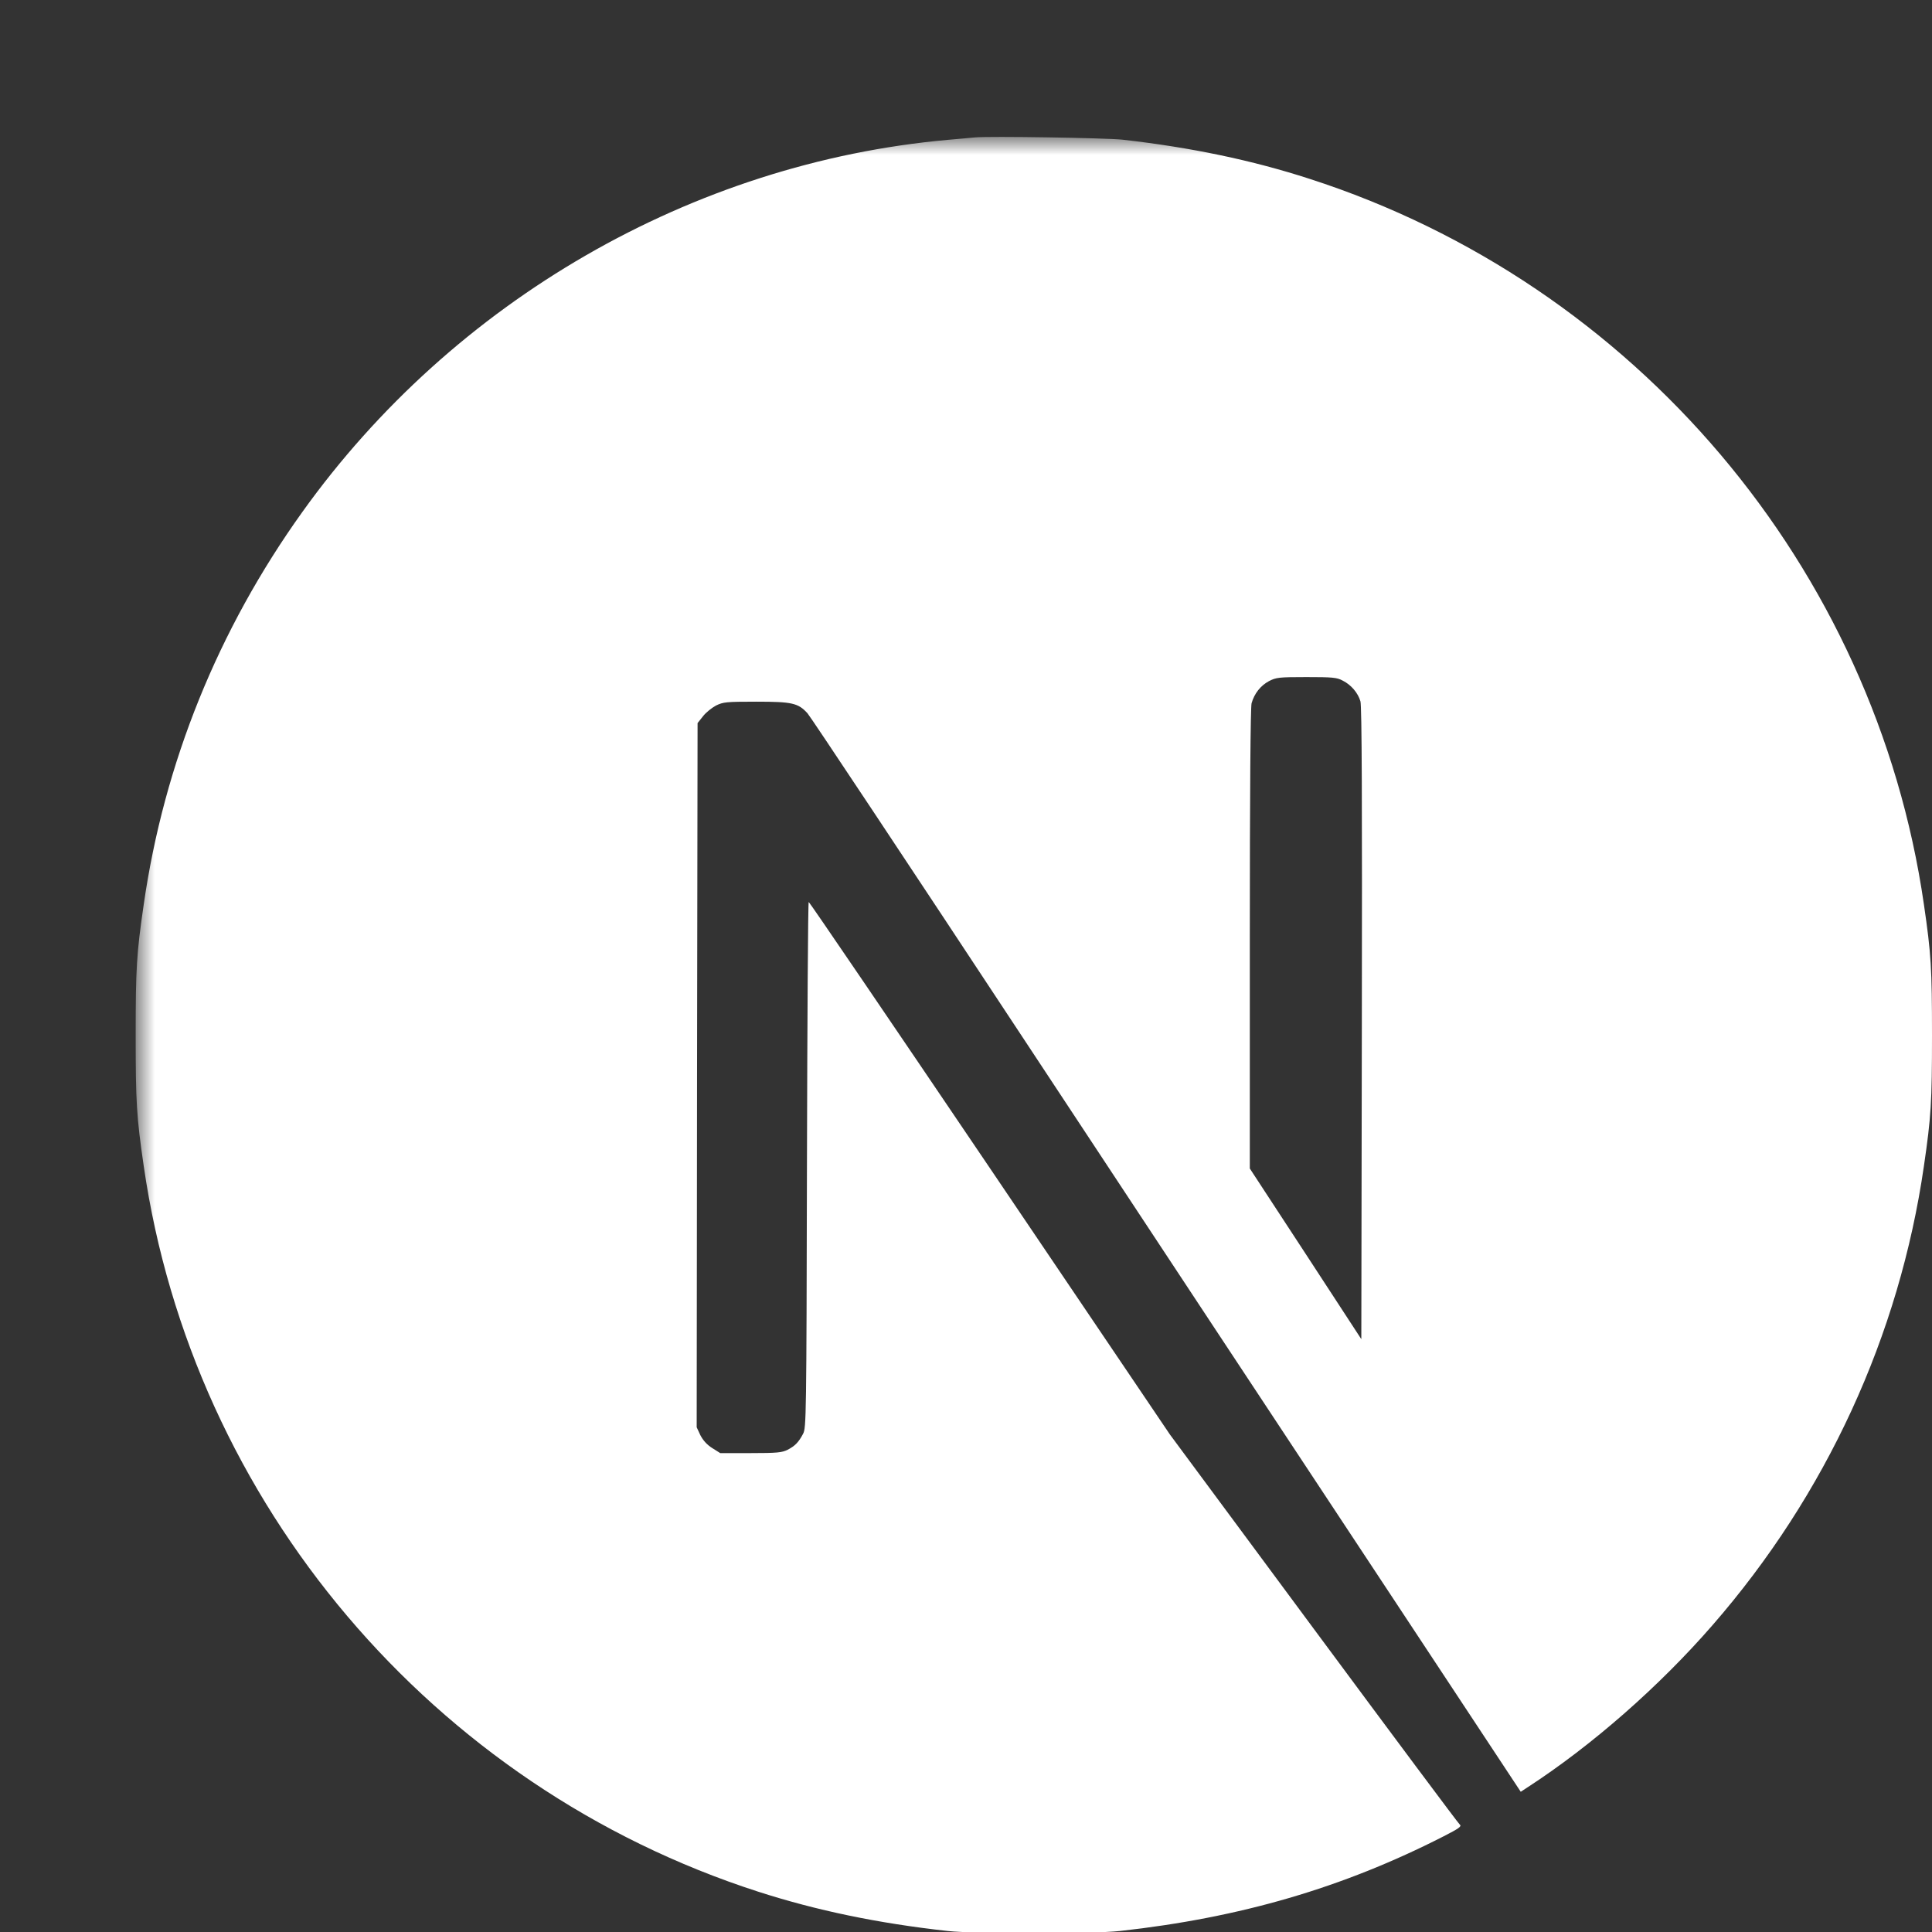 <svg width="81" height="81" viewBox="0 0 81 81" fill="none" xmlns="http://www.w3.org/2000/svg">
<rect x="0" y="0" width="81" height="81" fill="#333333" stroke="none"/>
<g clip-path="url(#clip0_4583_3397)">
<mask id="mask0_4583_3397" style="mask-type:luminance" maskUnits="userSpaceOnUse" x="5" y="5" width="83" height="84">
<path d="M88 5.74H5.688V88.052H88V5.74Z" fill="white"/>
</mask>
<g mask="url(#mask0_4583_3397)">
<path d="M40.877 5.76C40.715 5.775 40.2 5.826 39.736 5.863C29.039 6.827 19.02 12.598 12.674 21.468C9.14 26.4 6.88 31.994 6.026 37.92C5.724 39.988 5.688 40.599 5.688 43.403C5.688 46.208 5.724 46.819 6.026 48.887C8.073 63.027 18.137 74.908 31.786 79.309C34.23 80.097 36.806 80.635 39.736 80.958C40.877 81.083 45.81 81.083 46.951 80.958C52.009 80.399 56.293 79.148 60.519 76.991C61.167 76.66 61.292 76.571 61.204 76.498C61.145 76.454 58.384 72.751 55.071 68.276L49.049 60.142L41.503 48.976C37.351 42.837 33.935 37.816 33.906 37.816C33.876 37.809 33.847 42.77 33.832 48.828C33.81 59.435 33.803 59.862 33.67 60.112C33.479 60.473 33.332 60.62 33.022 60.782C32.787 60.9 32.581 60.922 31.469 60.922H30.195L29.857 60.709C29.636 60.569 29.474 60.385 29.363 60.171L29.209 59.84L29.224 45.082L29.246 30.316L29.474 30.029C29.592 29.874 29.842 29.675 30.019 29.58C30.32 29.433 30.438 29.418 31.712 29.418C33.214 29.418 33.464 29.477 33.854 29.904C33.965 30.021 38.051 36.175 42.939 43.587C47.827 51 54.512 61.121 57.795 66.09L63.758 75.121L64.06 74.923C66.733 73.185 69.559 70.712 71.798 68.136C76.561 62.667 79.631 55.998 80.661 48.887C80.963 46.819 81 46.208 81 43.403C81 40.599 80.963 39.988 80.661 37.92C78.615 23.779 68.551 11.899 54.902 7.497C52.495 6.717 49.933 6.18 47.062 5.856C46.355 5.782 41.489 5.701 40.877 5.76ZM56.293 28.535C56.647 28.711 56.934 29.05 57.037 29.403C57.096 29.594 57.111 33.687 57.096 42.91L57.074 56.145L54.74 52.568L52.399 48.99V39.37C52.399 33.15 52.428 29.653 52.473 29.484C52.59 29.072 52.848 28.748 53.201 28.557C53.503 28.402 53.614 28.387 54.77 28.387C55.859 28.387 56.05 28.402 56.293 28.535Z" fill="white"/>
</g>
</g>
<defs>
<clipPath id="clip0_4583_3397">
<rect width="81" height="81" fill="white"/>
</clipPath>
</defs>
</svg>
